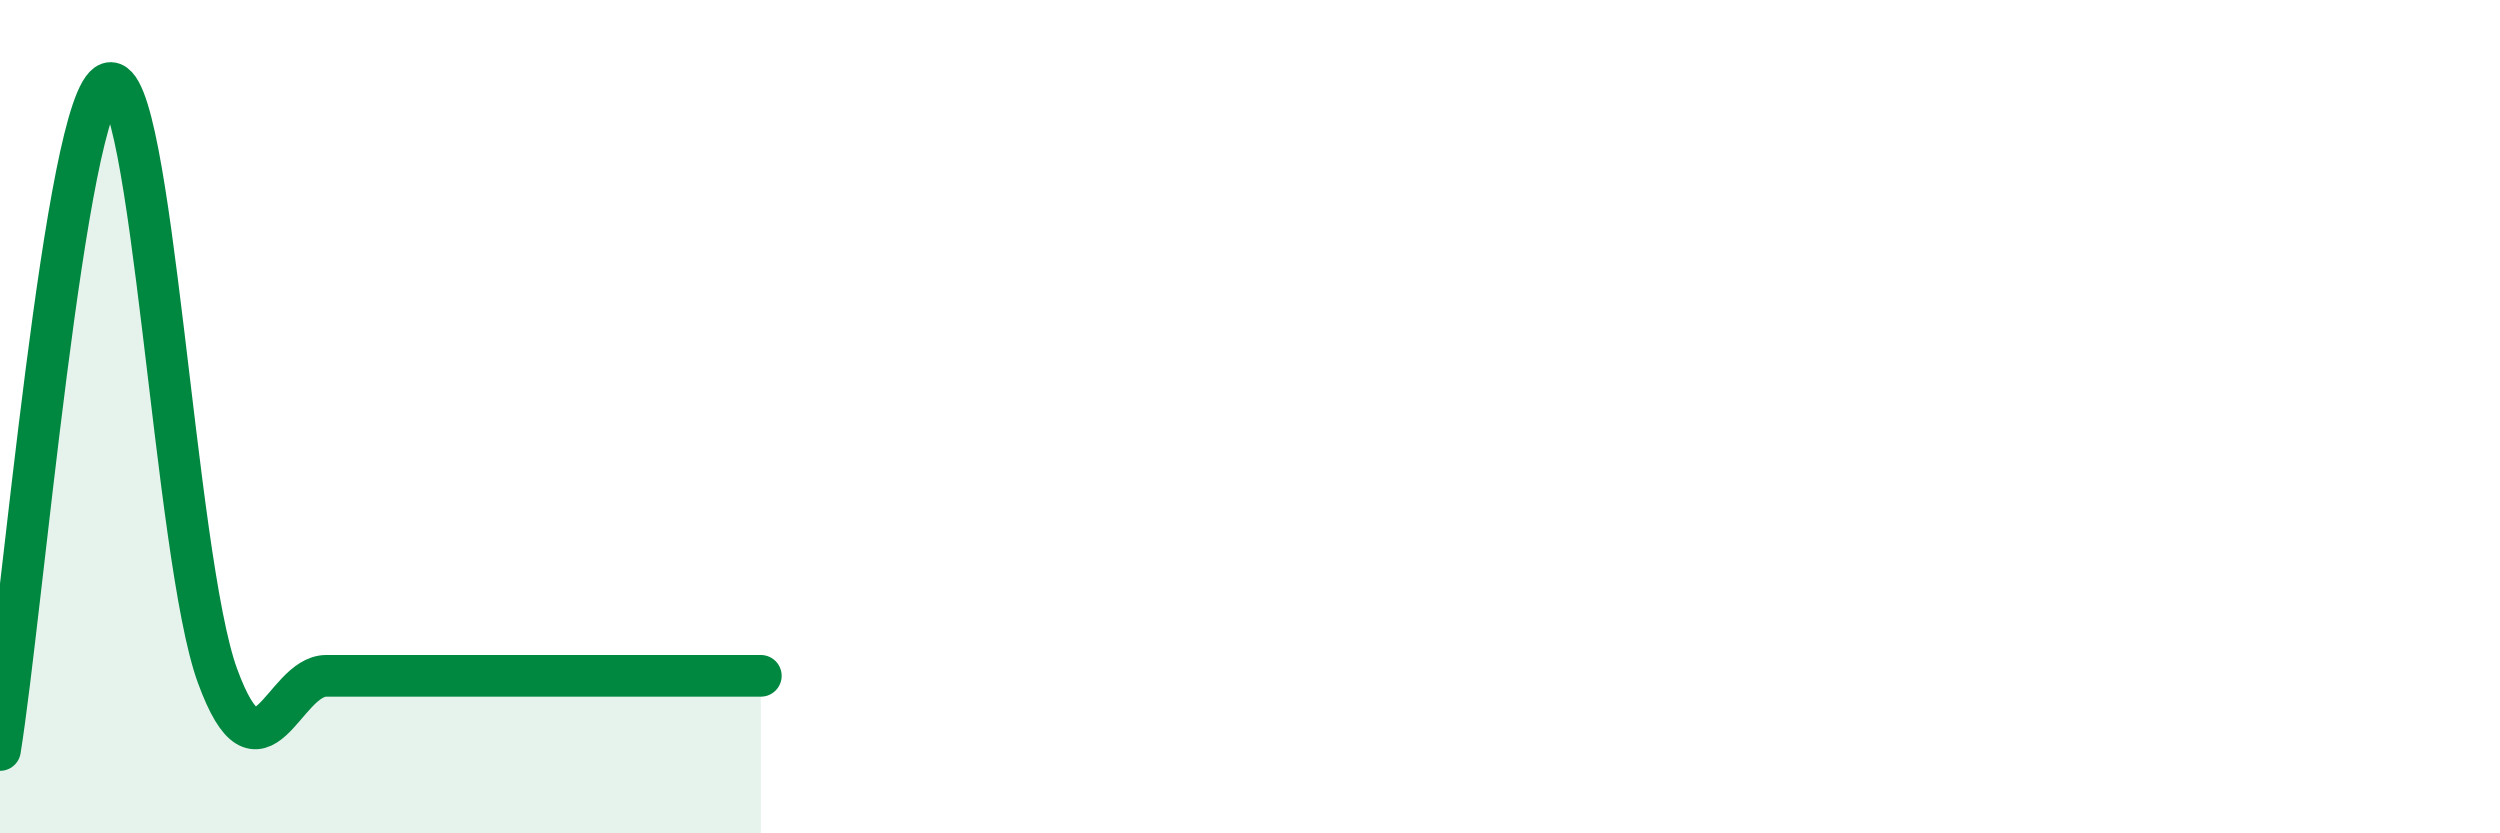 
    <svg width="60" height="20" viewBox="0 0 60 20" xmlns="http://www.w3.org/2000/svg">
      <path
        d="M 0,18 C 0.52,14.8 1.57,2.36 2.61,2 C 3.65,1.64 4.18,13.38 5.22,16.22 C 6.26,19.06 6.79,16.22 7.83,16.22 C 8.87,16.22 9.39,16.22 10.43,16.22 C 11.47,16.22 12,16.22 13.04,16.22 C 14.08,16.22 14.61,16.22 15.65,16.22 C 16.69,16.22 17.74,16.22 18.26,16.22L18.26 20L0 20Z"
        fill="#008740"
        opacity="0.1"
        stroke-linecap="round"
        stroke-linejoin="round"
      />
      <path
        d="M 0,18 C 0.52,14.8 1.57,2.36 2.61,2 C 3.65,1.64 4.18,13.38 5.22,16.22 C 6.26,19.06 6.79,16.22 7.83,16.22 C 8.87,16.22 9.39,16.22 10.43,16.22 C 11.47,16.22 12,16.22 13.04,16.22 C 14.08,16.22 14.61,16.22 15.65,16.22 C 16.69,16.22 17.74,16.22 18.26,16.22"
        stroke="#008740"
        stroke-width="1"
        fill="none"
        stroke-linecap="round"
        stroke-linejoin="round"
      />
    </svg>
  